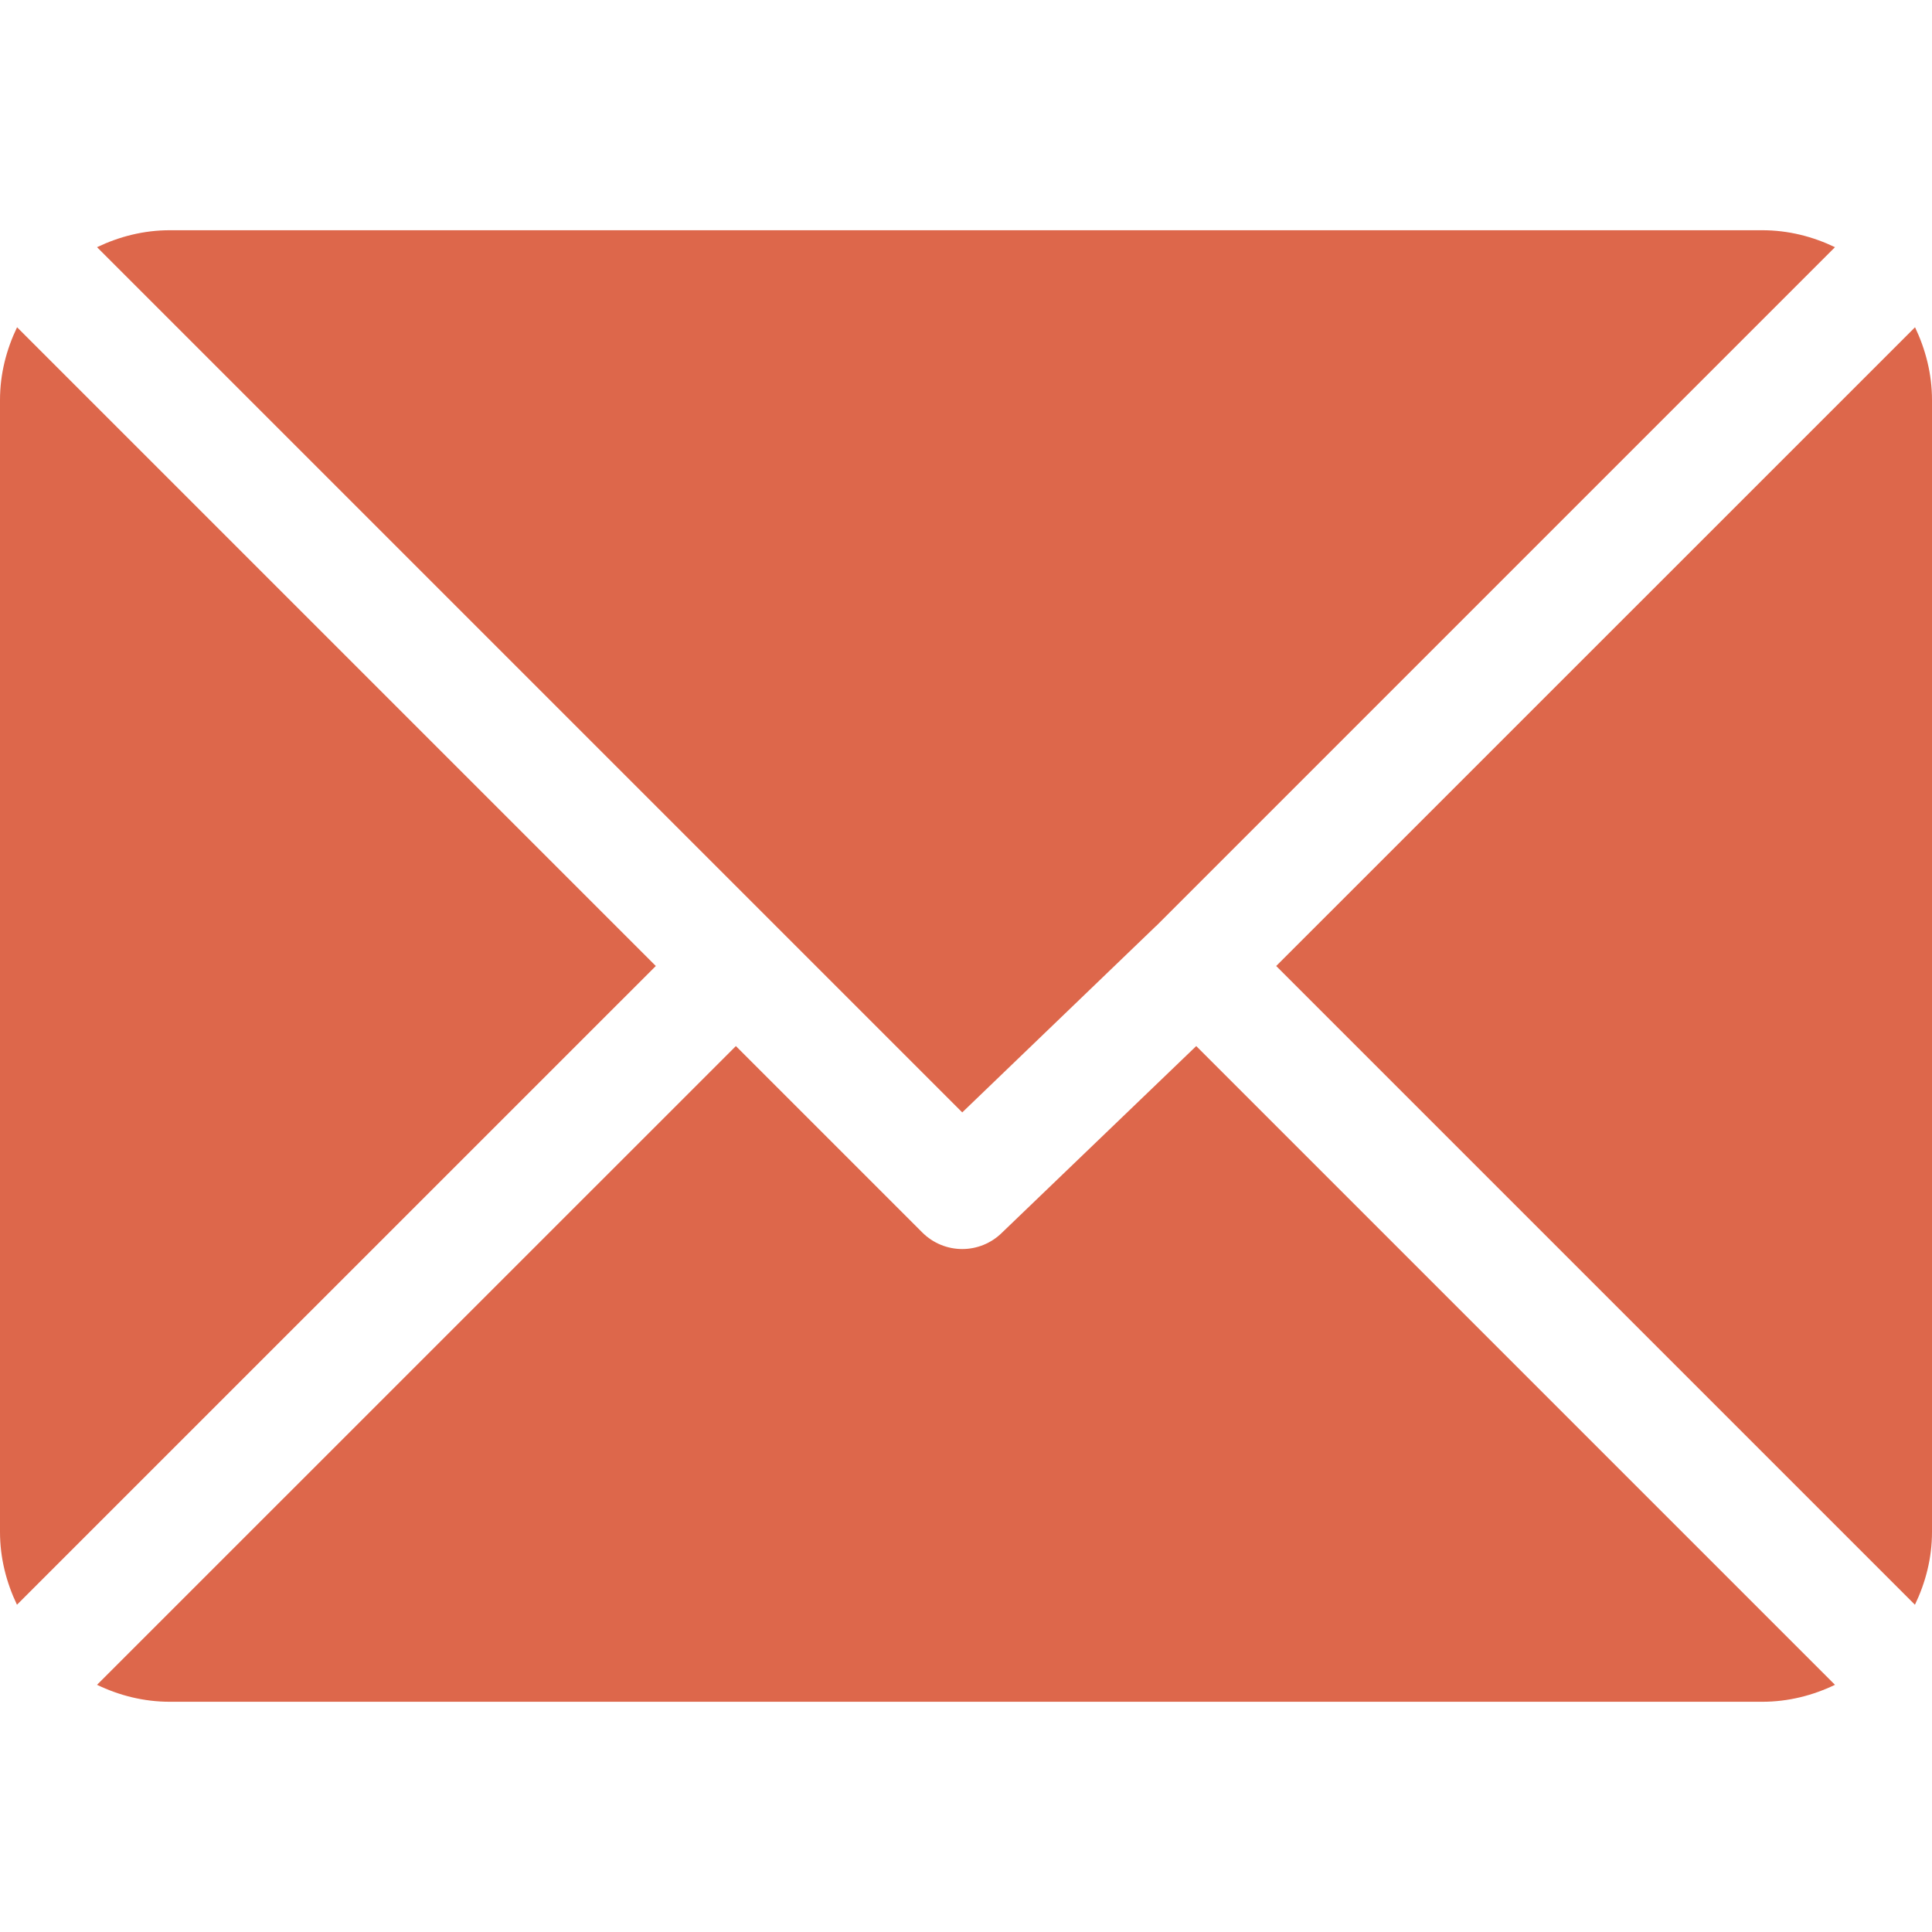 <svg width="18" height="18" viewBox="0 0 18 18" fill="none" xmlns="http://www.w3.org/2000/svg">
<path d="M16.418 2.145H1.582C1.339 2.145 1.111 2.204 0.904 2.303L8.965 10.364L10.771 8.627C10.771 8.627 10.772 8.627 10.772 8.627C10.772 8.627 10.772 8.627 10.772 8.627L17.096 2.303C16.89 2.204 16.662 2.145 16.418 2.145Z" fill="#DD674B"/>
<path d="M17.842 3.049L11.89 9L17.841 14.951C17.94 14.745 18 14.517 18 14.273V3.727C18 3.483 17.94 3.255 17.842 3.049Z" fill="#DD674B"/>
<path d="M0.159 3.049C0.06 3.255 0 3.483 0 3.727V14.273C0 14.517 0.06 14.745 0.158 14.951L6.11 9L0.159 3.049Z" fill="#DD674B"/>
<path d="M11.145 9.746L9.338 11.482C9.235 11.585 9.1 11.637 8.965 11.637C8.83 11.637 8.695 11.585 8.592 11.482L6.856 9.746L0.904 15.697C1.11 15.796 1.338 15.855 1.582 15.855H16.418C16.662 15.855 16.89 15.796 17.096 15.697L11.145 9.746Z" fill="#DD674B"/>
</svg>
